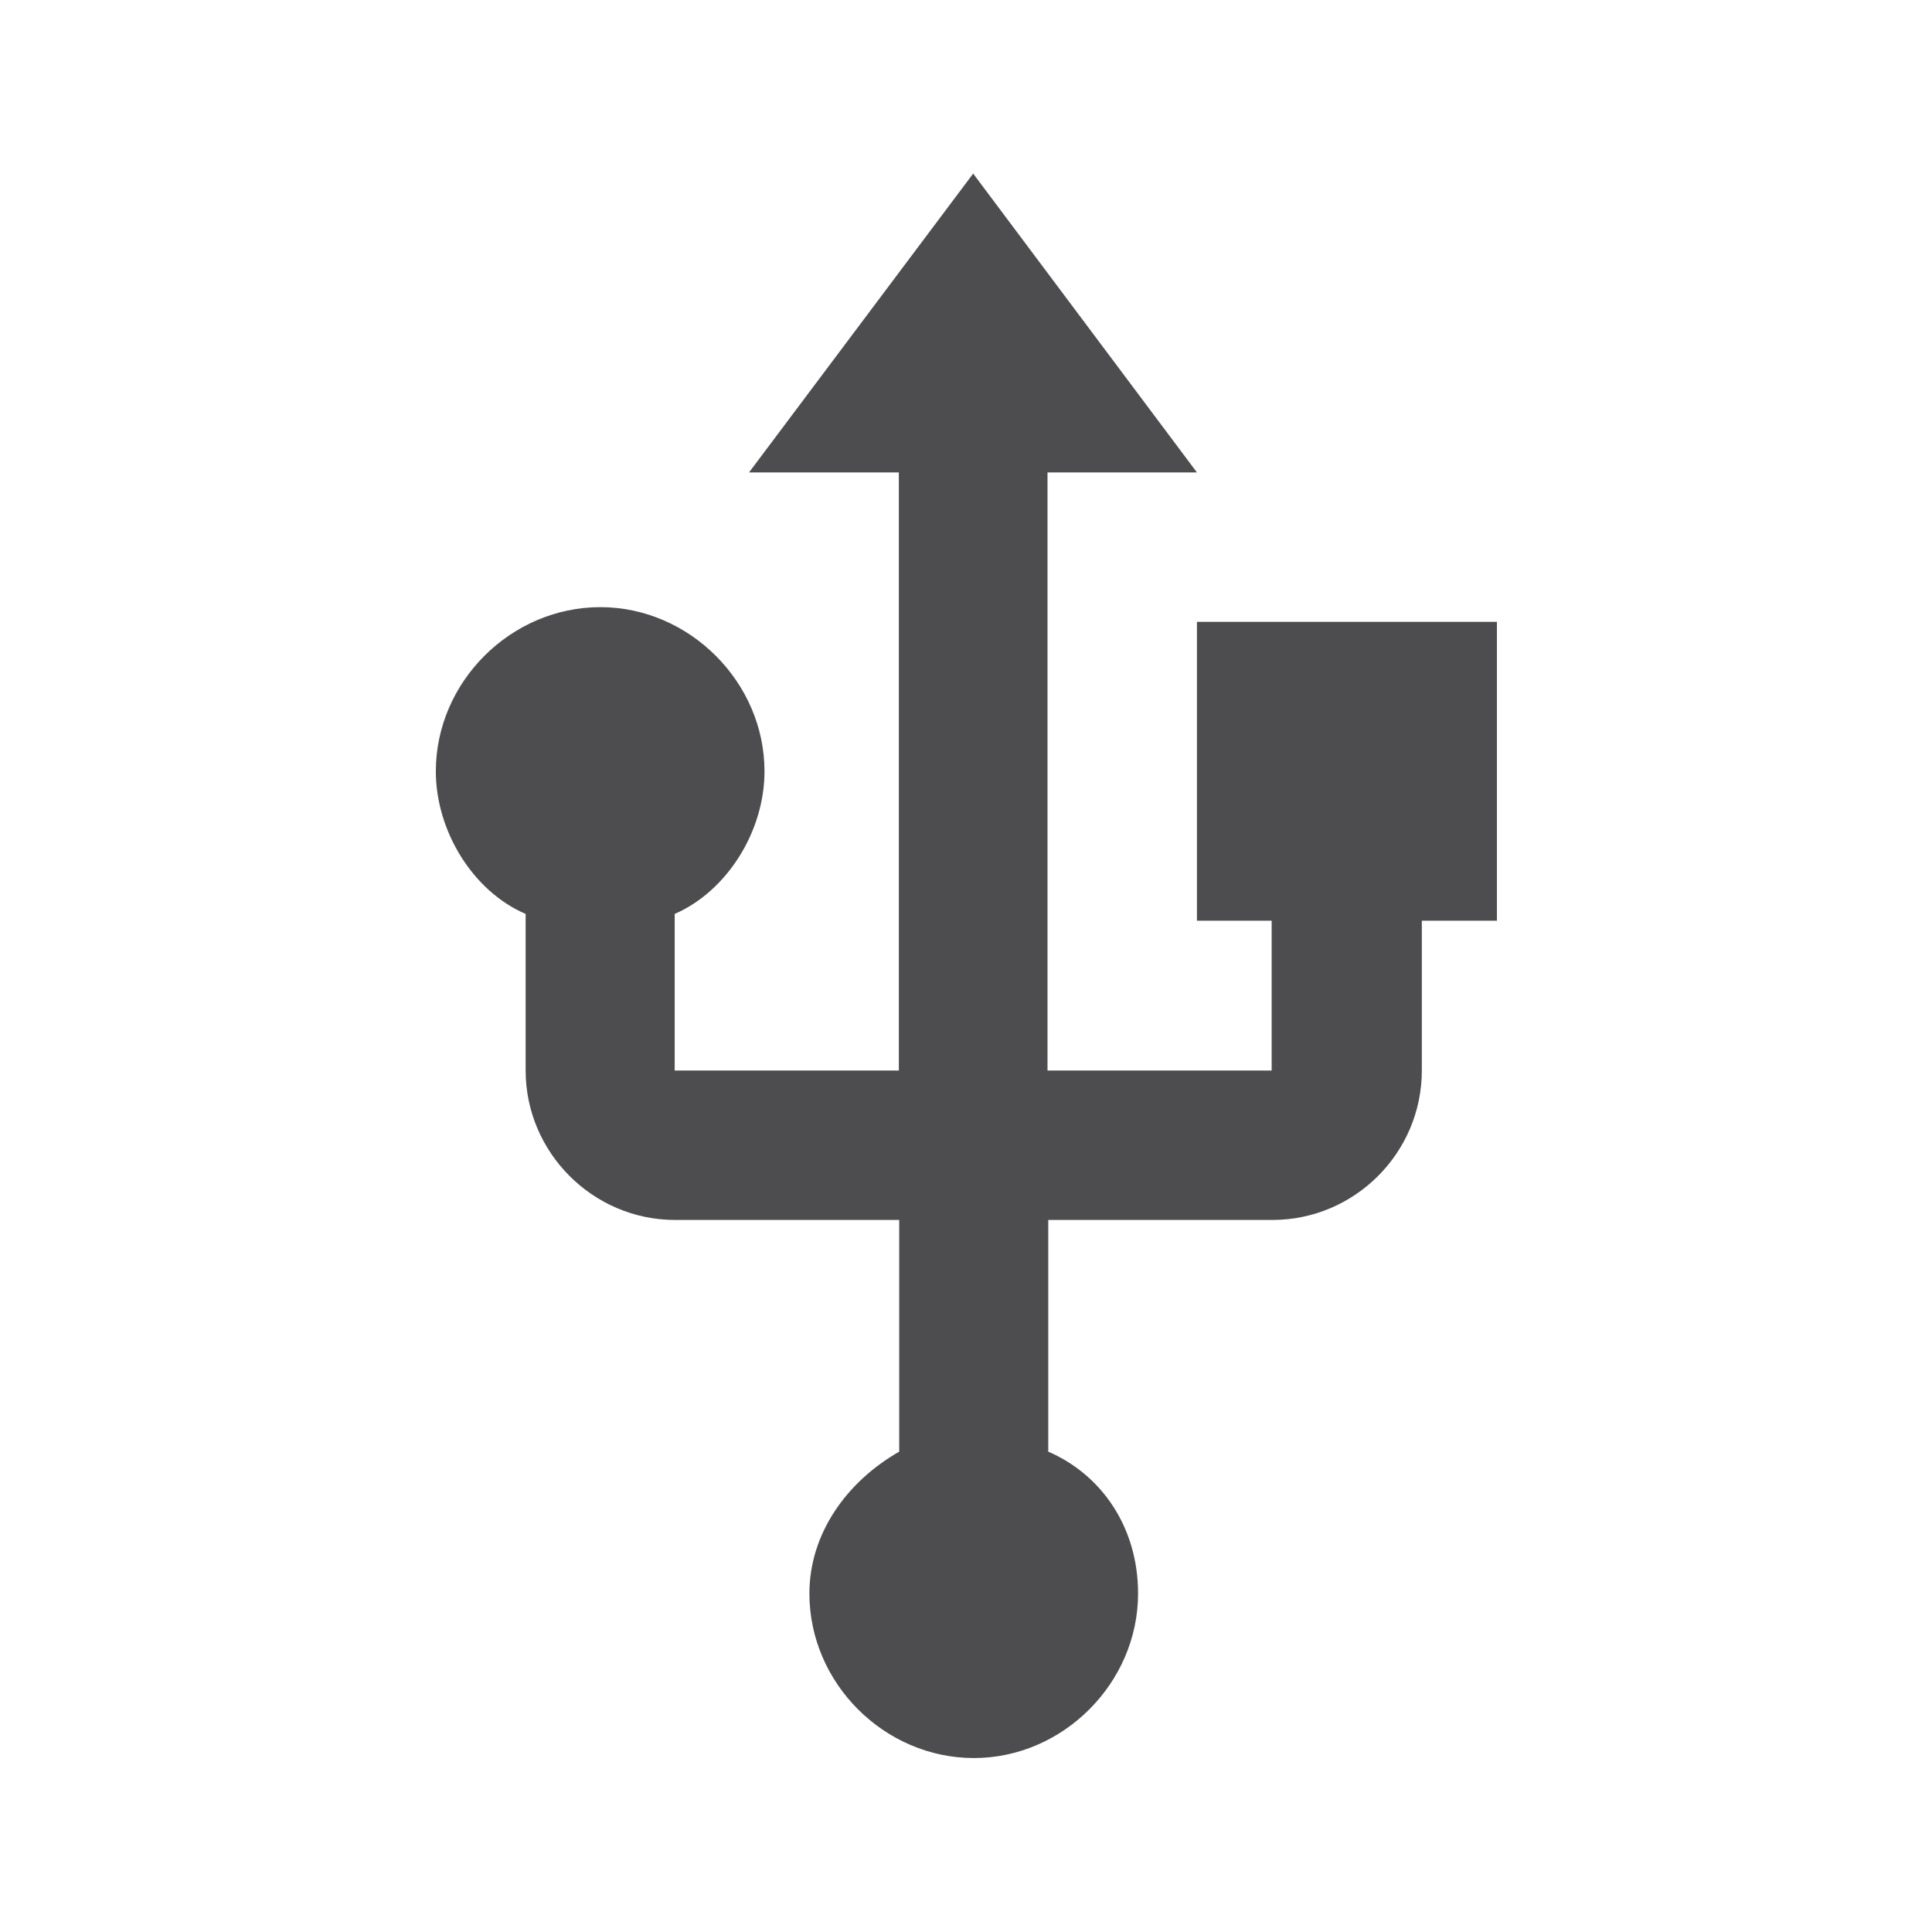 <?xml version="1.0" encoding="utf-8"?>
<!-- Generator: Adobe Illustrator 24.1.0, SVG Export Plug-In . SVG Version: 6.00 Build 0)  -->
<svg version="1.1" id="Layer_1" xmlns="http://www.w3.org/2000/svg" xmlns:xlink="http://www.w3.org/1999/xlink" x="0px" y="0px"
	 viewBox="0 0 512 512" style="enable-background:new 0 0 512 512;" xml:space="preserve">
<style type="text/css">
	.st0{fill:#4D4D4F;}
	.st1{fill:none;}
</style>
<path class="st0" d="M317.2,164.8V244H337v39.7h-59.4V125.2h39.6l-59.3-79.2l-59.4,79.2h39.7v158.5h-59.4v-41.5
	c13.8-6,23.8-21.8,23.8-37.8c0-23.6-19.9-43.5-43.5-43.5c-23.8,0-43.6,19.9-43.6,43.5c0,15.8,9.8,31.8,23.8,37.8v41.5
	c0,21.7,17.8,39.6,39.6,39.6h59.4v61.4c-14,8-23.8,21.8-23.8,37.6c0,23.8,19.9,43.6,43.6,43.6c23.6,0,43.5-19.9,43.5-43.6
	c0-17.8-9.9-31.6-23.8-37.6v-61.4h59.4c21.8,0,39.6-17.8,39.6-39.6V244h19.9v-79.2L317.2,164.8L317.2,164.8z"/>
<rect x="219.3" y="173.5" class="st1" width="197.4" height="277"/>
</svg>

